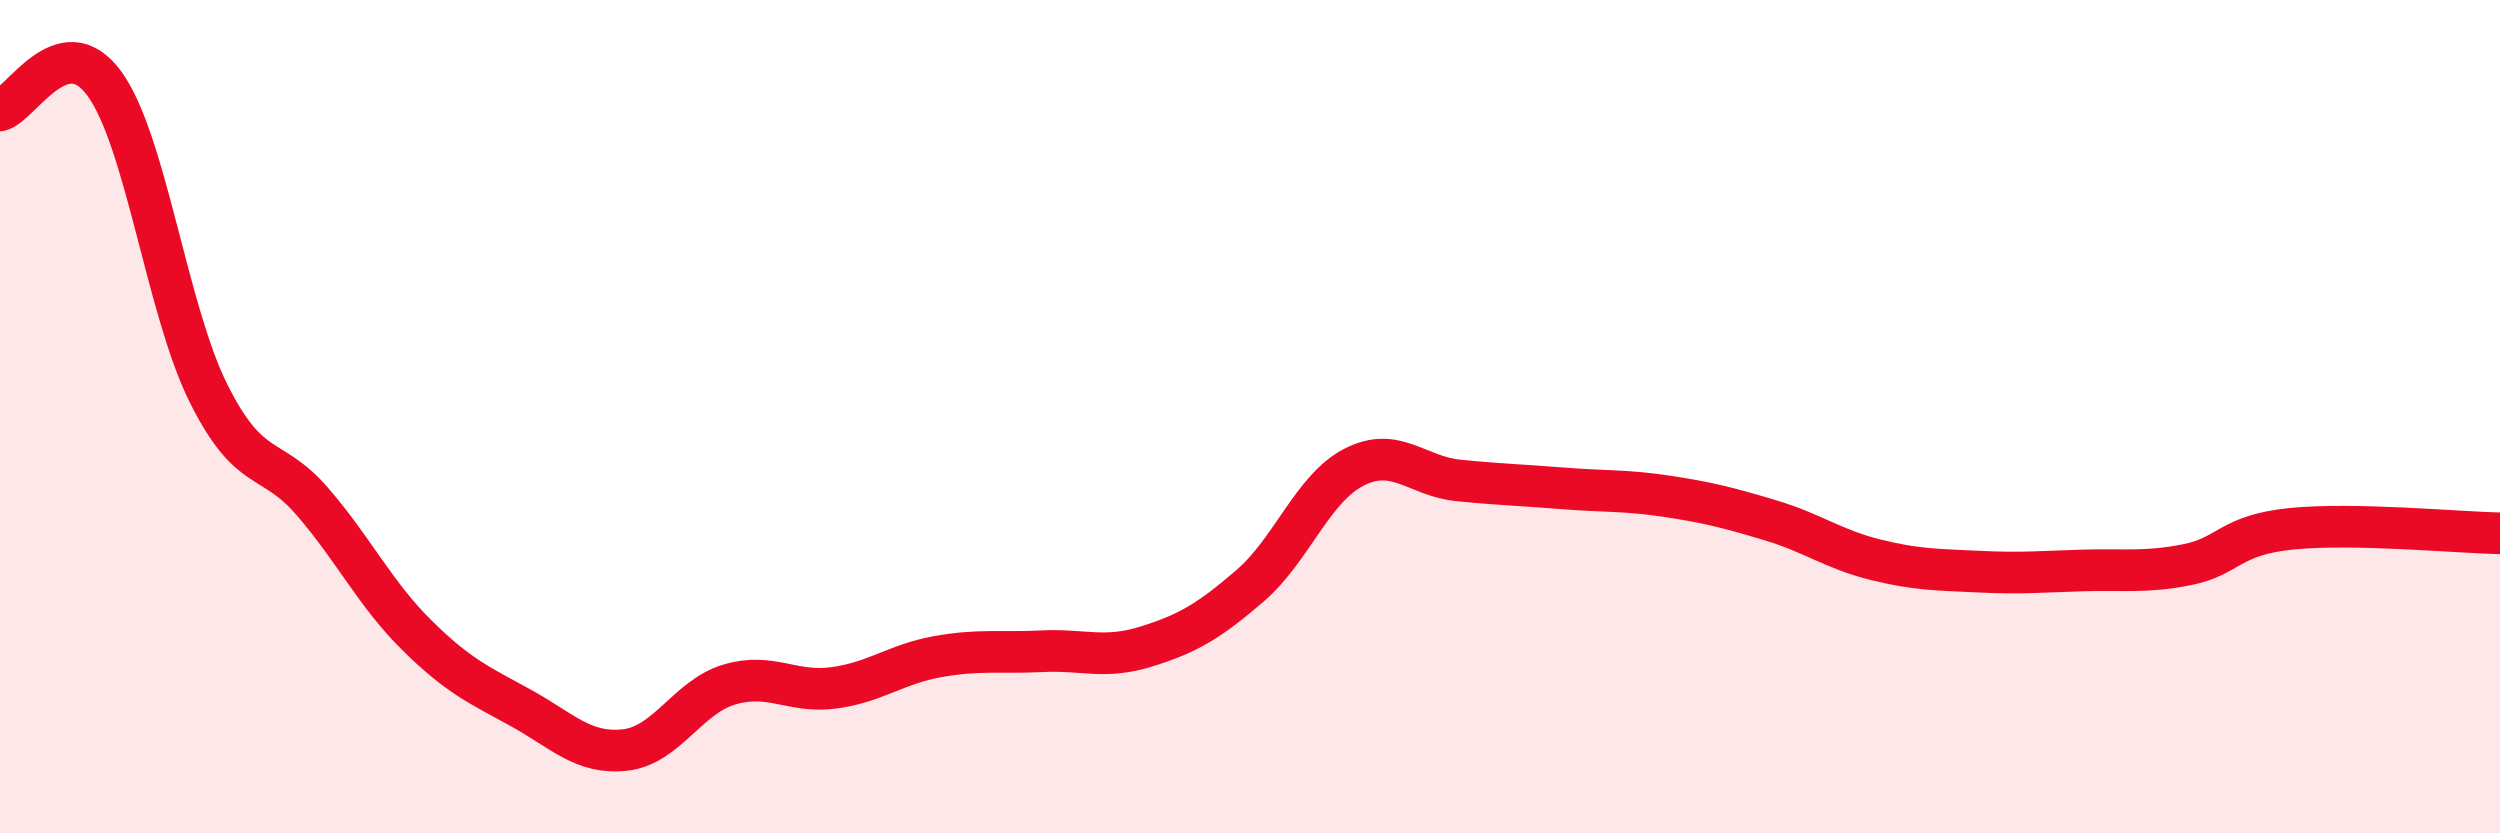 
    <svg width="60" height="20" viewBox="0 0 60 20" xmlns="http://www.w3.org/2000/svg">
      <path
        d="M 0,2.65 C 0.5,2.52 1.5,0.64 2.5,2 C 3.5,3.36 4,7.42 5,9.43 C 6,11.44 6.5,10.88 7.5,12.04 C 8.5,13.2 9,14.25 10,15.24 C 11,16.23 11.5,16.44 12.5,16.99 C 13.5,17.54 14,18.11 15,18 C 16,17.89 16.5,16.73 17.5,16.43 C 18.5,16.13 19,16.64 20,16.51 C 21,16.38 21.5,15.94 22.5,15.76 C 23.5,15.58 24,15.68 25,15.63 C 26,15.58 26.5,15.83 27.5,15.52 C 28.5,15.21 29,14.92 30,14.06 C 31,13.2 31.5,11.72 32.5,11.21 C 33.5,10.7 34,11.43 35,11.53 C 36,11.63 36.5,11.64 37.5,11.72 C 38.5,11.8 39,11.76 40,11.91 C 41,12.06 41.5,12.19 42.5,12.49 C 43.5,12.79 44,13.18 45,13.43 C 46,13.68 46.5,13.67 47.5,13.72 C 48.5,13.77 49,13.72 50,13.69 C 51,13.66 51.5,13.75 52.5,13.55 C 53.5,13.35 53.5,12.84 55,12.69 C 56.5,12.54 59,12.78 60,12.8L60 20L0 20Z"
        fill="#EB0A25"
        opacity="0.1"
        stroke-linecap="round"
        stroke-linejoin="round"
      />
      <path
        d="M 0,2.65 C 0.5,2.52 1.5,0.64 2.5,2 C 3.5,3.36 4,7.42 5,9.43 C 6,11.44 6.5,10.88 7.5,12.04 C 8.5,13.2 9,14.25 10,15.24 C 11,16.23 11.5,16.44 12.5,16.99 C 13.5,17.54 14,18.11 15,18 C 16,17.89 16.5,16.73 17.5,16.43 C 18.5,16.13 19,16.64 20,16.51 C 21,16.38 21.5,15.94 22.5,15.76 C 23.5,15.58 24,15.68 25,15.63 C 26,15.58 26.5,15.83 27.5,15.52 C 28.5,15.21 29,14.92 30,14.06 C 31,13.2 31.5,11.72 32.5,11.21 C 33.5,10.7 34,11.43 35,11.53 C 36,11.63 36.5,11.64 37.5,11.72 C 38.5,11.8 39,11.76 40,11.91 C 41,12.06 41.5,12.19 42.5,12.49 C 43.5,12.79 44,13.18 45,13.43 C 46,13.68 46.5,13.67 47.5,13.72 C 48.5,13.77 49,13.72 50,13.69 C 51,13.66 51.5,13.75 52.5,13.55 C 53.5,13.35 53.5,12.84 55,12.69 C 56.5,12.54 59,12.78 60,12.8"
        stroke="#EB0A25"
        stroke-width="1"
        fill="none"
        stroke-linecap="round"
        stroke-linejoin="round"
      />
    </svg>
  